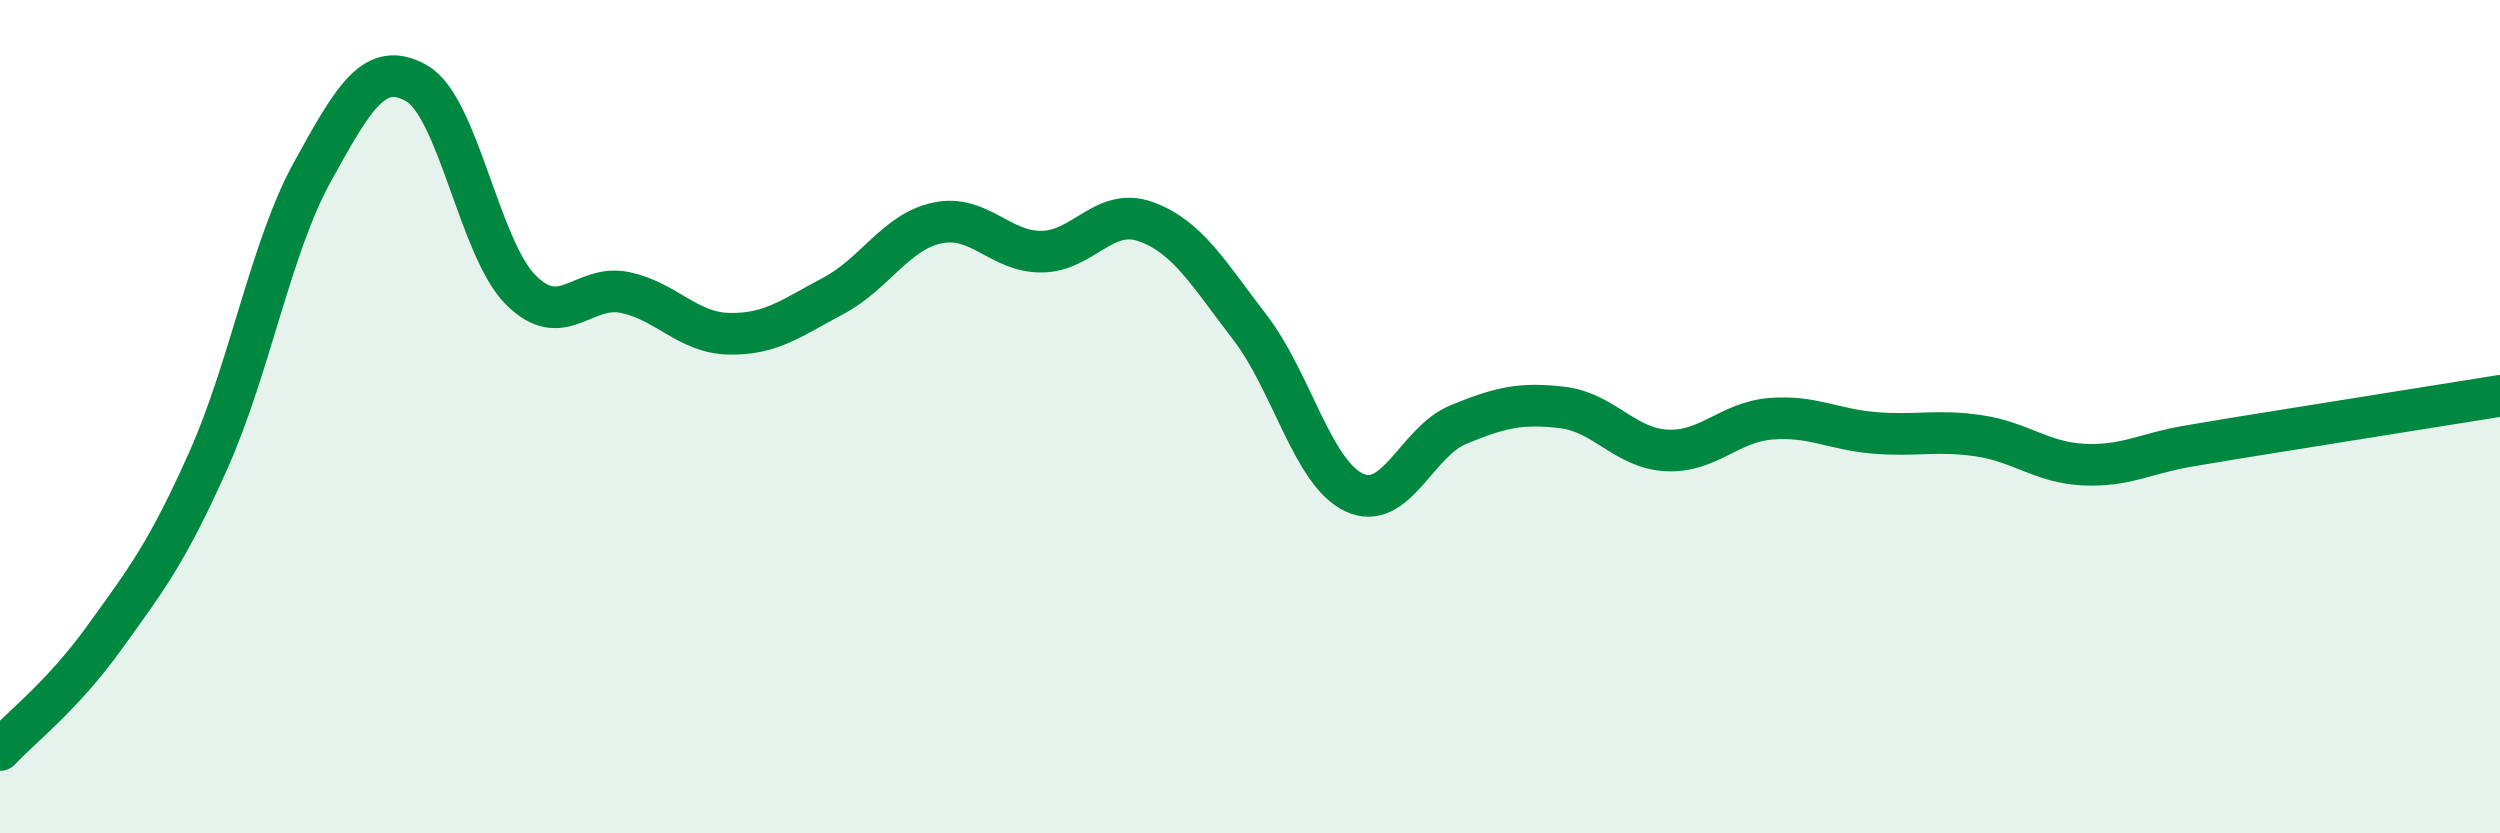 
    <svg width="60" height="20" viewBox="0 0 60 20" xmlns="http://www.w3.org/2000/svg">
      <path
        d="M 0,18 C 0.5,17.46 1.5,16.7 2.5,15.31 C 3.5,13.92 4,13.29 5,11.05 C 6,8.81 6.5,5.93 7.5,4.12 C 8.5,2.31 9,1.43 10,2 C 11,2.57 11.5,5.96 12.5,6.96 C 13.5,7.96 14,6.81 15,7.02 C 16,7.23 16.5,7.99 17.5,8.01 C 18.5,8.03 19,7.63 20,7.1 C 21,6.57 21.5,5.56 22.5,5.35 C 23.5,5.14 24,6.05 25,6.04 C 26,6.03 26.5,4.96 27.5,5.32 C 28.5,5.68 29,6.56 30,7.86 C 31,9.16 31.5,11.35 32.5,11.82 C 33.5,12.29 34,10.6 35,10.19 C 36,9.78 36.5,9.66 37.5,9.78 C 38.5,9.9 39,10.76 40,10.81 C 41,10.86 41.5,10.13 42.5,10.05 C 43.5,9.97 44,10.31 45,10.39 C 46,10.47 46.5,10.31 47.5,10.46 C 48.5,10.61 49,11.1 50,11.15 C 51,11.2 51.5,10.88 52.5,10.71 C 53.5,10.54 53.5,10.54 55,10.3 C 56.5,10.06 59,9.66 60,9.5L60 20L0 20Z"
        fill="#008740"
        opacity="0.1"
        stroke-linecap="round"
        stroke-linejoin="round"
      />
      <path
        d="M 0,18 C 0.5,17.46 1.5,16.7 2.5,15.31 C 3.5,13.92 4,13.29 5,11.05 C 6,8.81 6.5,5.93 7.5,4.12 C 8.5,2.31 9,1.43 10,2 C 11,2.57 11.5,5.96 12.5,6.96 C 13.5,7.96 14,6.81 15,7.02 C 16,7.23 16.5,7.99 17.5,8.01 C 18.5,8.03 19,7.63 20,7.1 C 21,6.57 21.5,5.56 22.5,5.35 C 23.5,5.14 24,6.05 25,6.04 C 26,6.03 26.5,4.96 27.5,5.32 C 28.5,5.68 29,6.56 30,7.86 C 31,9.16 31.5,11.35 32.5,11.82 C 33.5,12.29 34,10.6 35,10.19 C 36,9.78 36.5,9.66 37.5,9.78 C 38.5,9.9 39,10.76 40,10.81 C 41,10.86 41.5,10.13 42.5,10.05 C 43.5,9.97 44,10.31 45,10.39 C 46,10.47 46.5,10.31 47.5,10.46 C 48.5,10.61 49,11.1 50,11.15 C 51,11.2 51.5,10.88 52.5,10.71 C 53.5,10.54 53.5,10.54 55,10.3 C 56.5,10.06 59,9.66 60,9.5"
        stroke="#008740"
        stroke-width="1"
        fill="none"
        stroke-linecap="round"
        stroke-linejoin="round"
      />
    </svg>
  